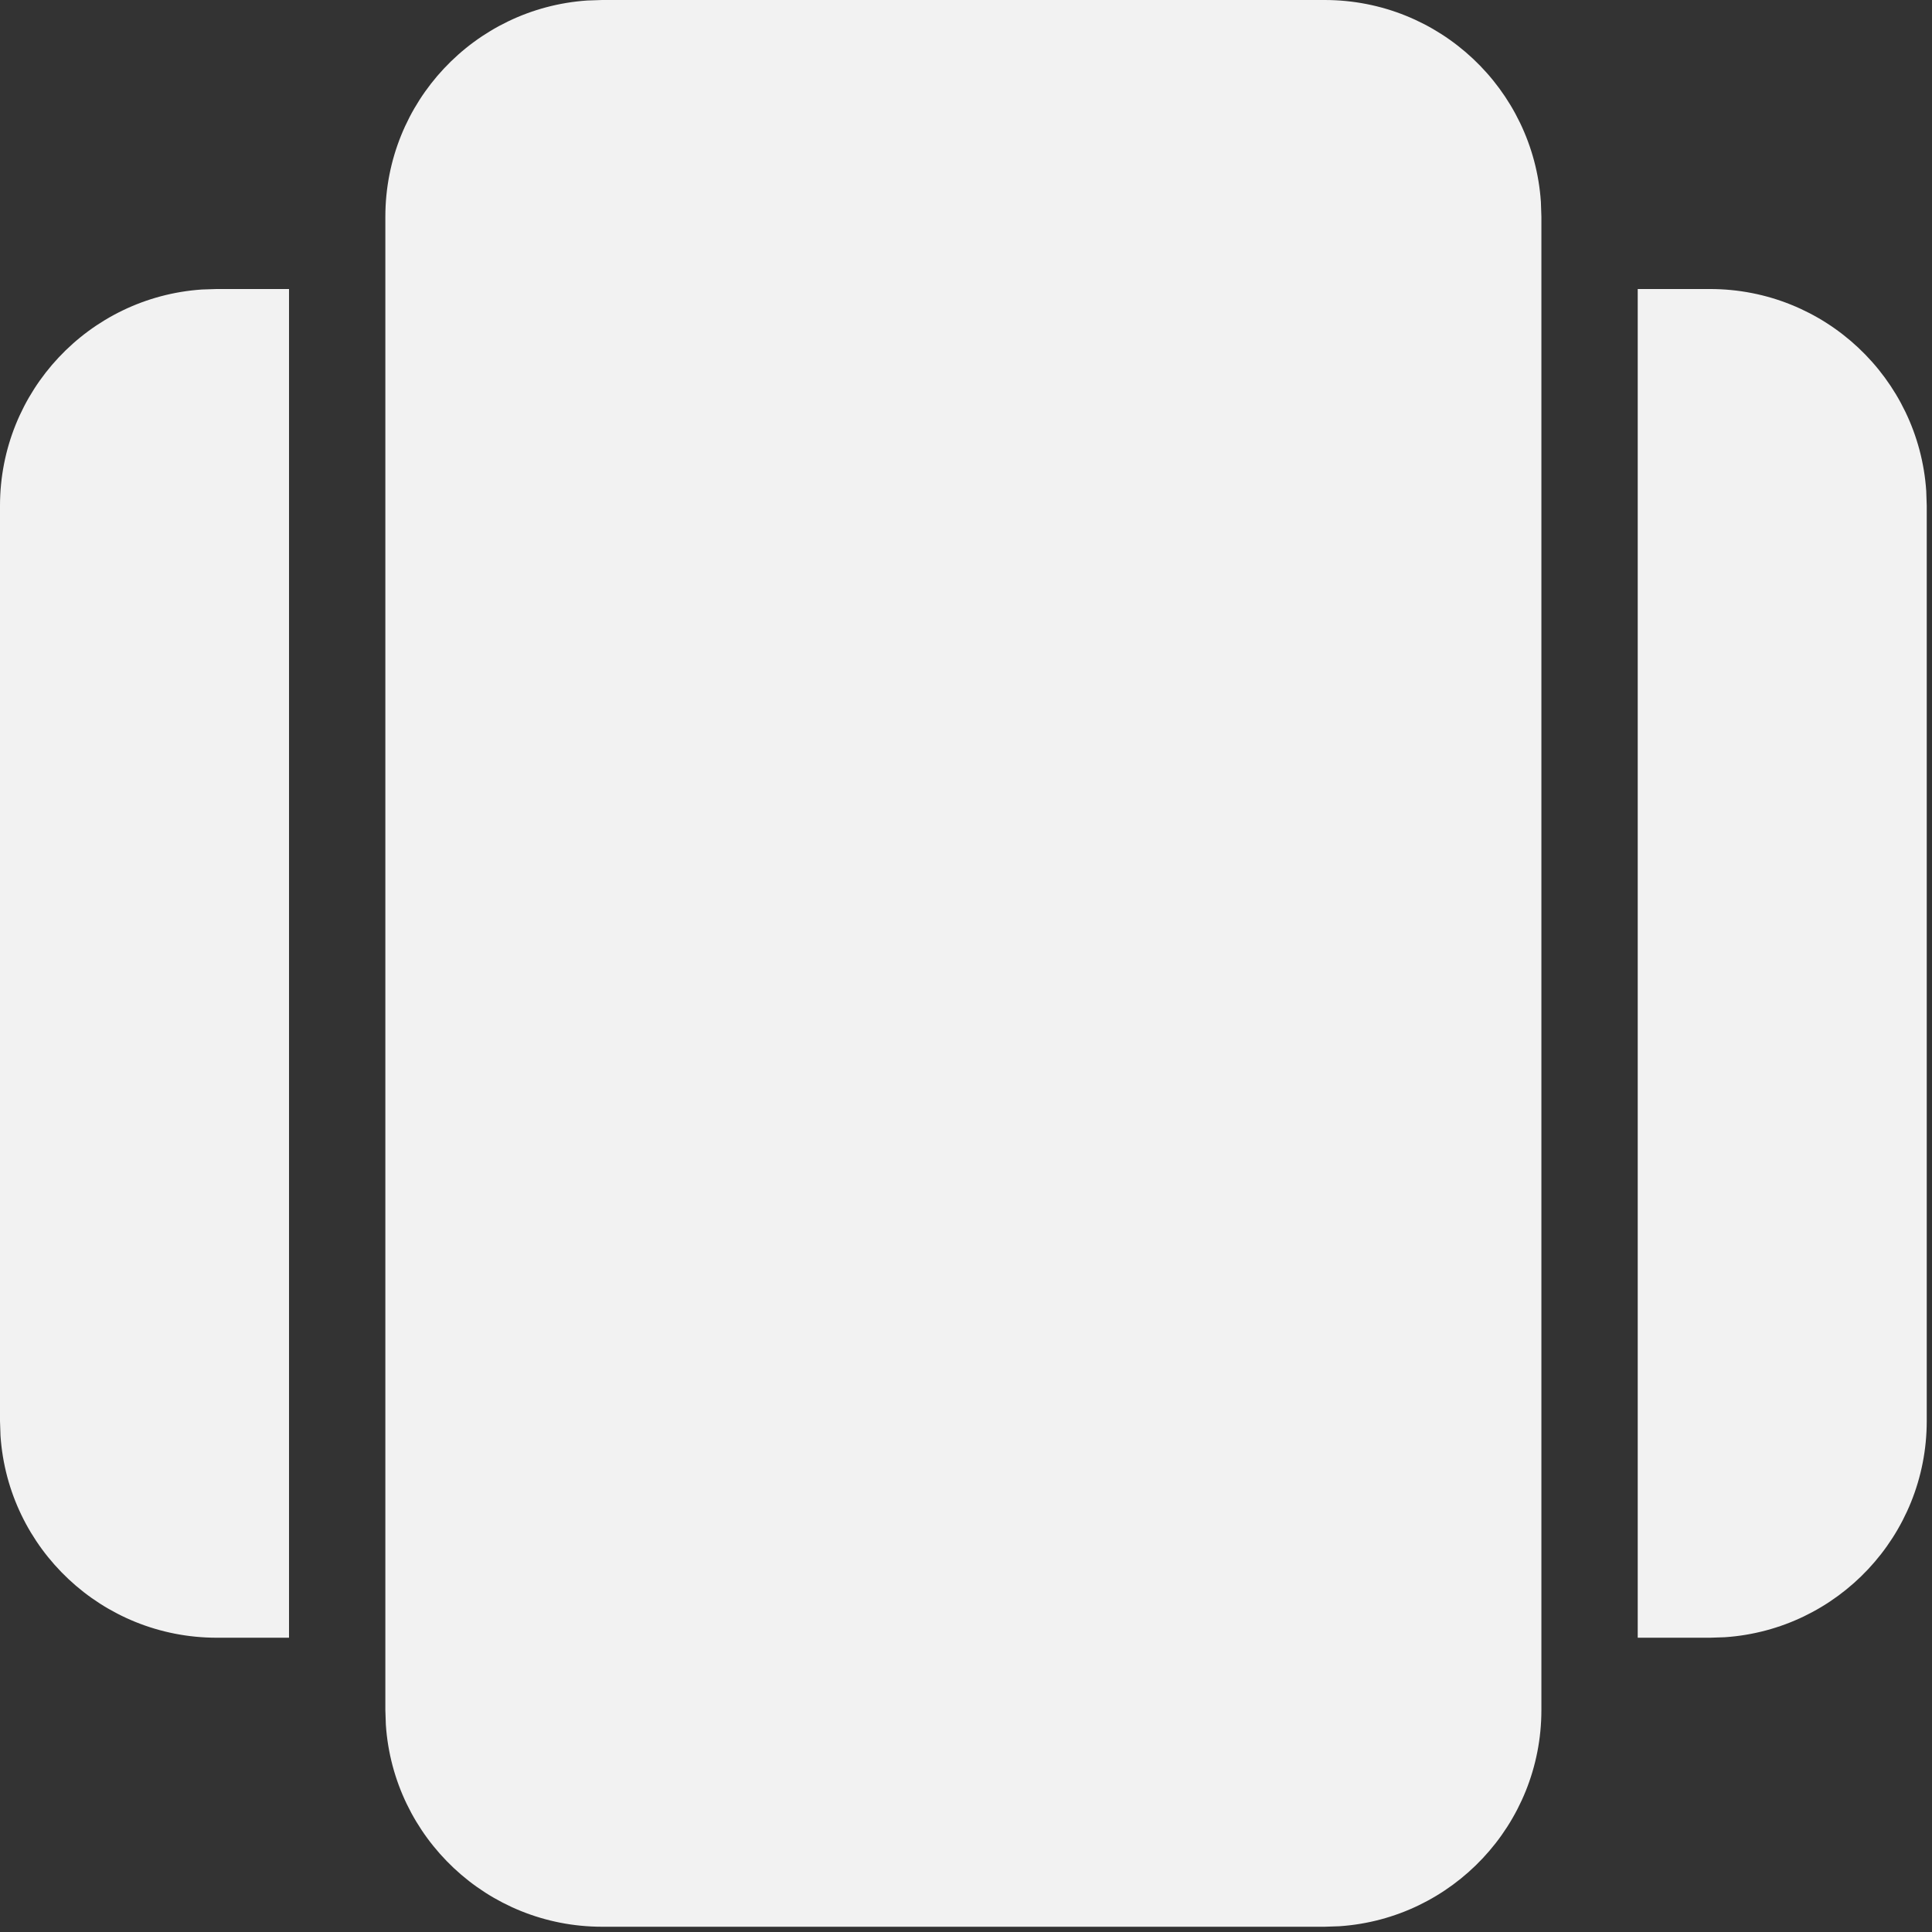 <svg xmlns="http://www.w3.org/2000/svg" width="158" height="158" viewBox="0 0 158 158"><rect x="0" y="0" width="158" height="158" fill="#333333" stroke="none"/><path d="M126.056 139.843C126.056 149.225 118.767 156.905 109.543 157.529L108.329 157.57H49.241C39.858 157.57 32.179 150.281 31.555 141.057L31.514 139.843V17.727C31.514 8.344 38.803 0.665 48.027 0.041L49.241 0H108.329C117.712 0 125.391 7.289 126.015 16.513L126.056 17.727V139.843ZM133.934 23.636H139.843C149.225 23.636 156.905 30.924 157.529 40.148L157.57 41.362V116.208C157.57 125.59 150.281 133.27 141.057 133.894L139.843 133.934H133.934V23.636ZM23.636 133.934H17.727C8.344 133.934 0.665 126.646 0.041 117.421L0 116.208V41.362C0 31.98 7.289 24.3 16.513 23.676L17.727 23.636H23.636V133.934Z" fill="#F2F2F2"></path></svg>